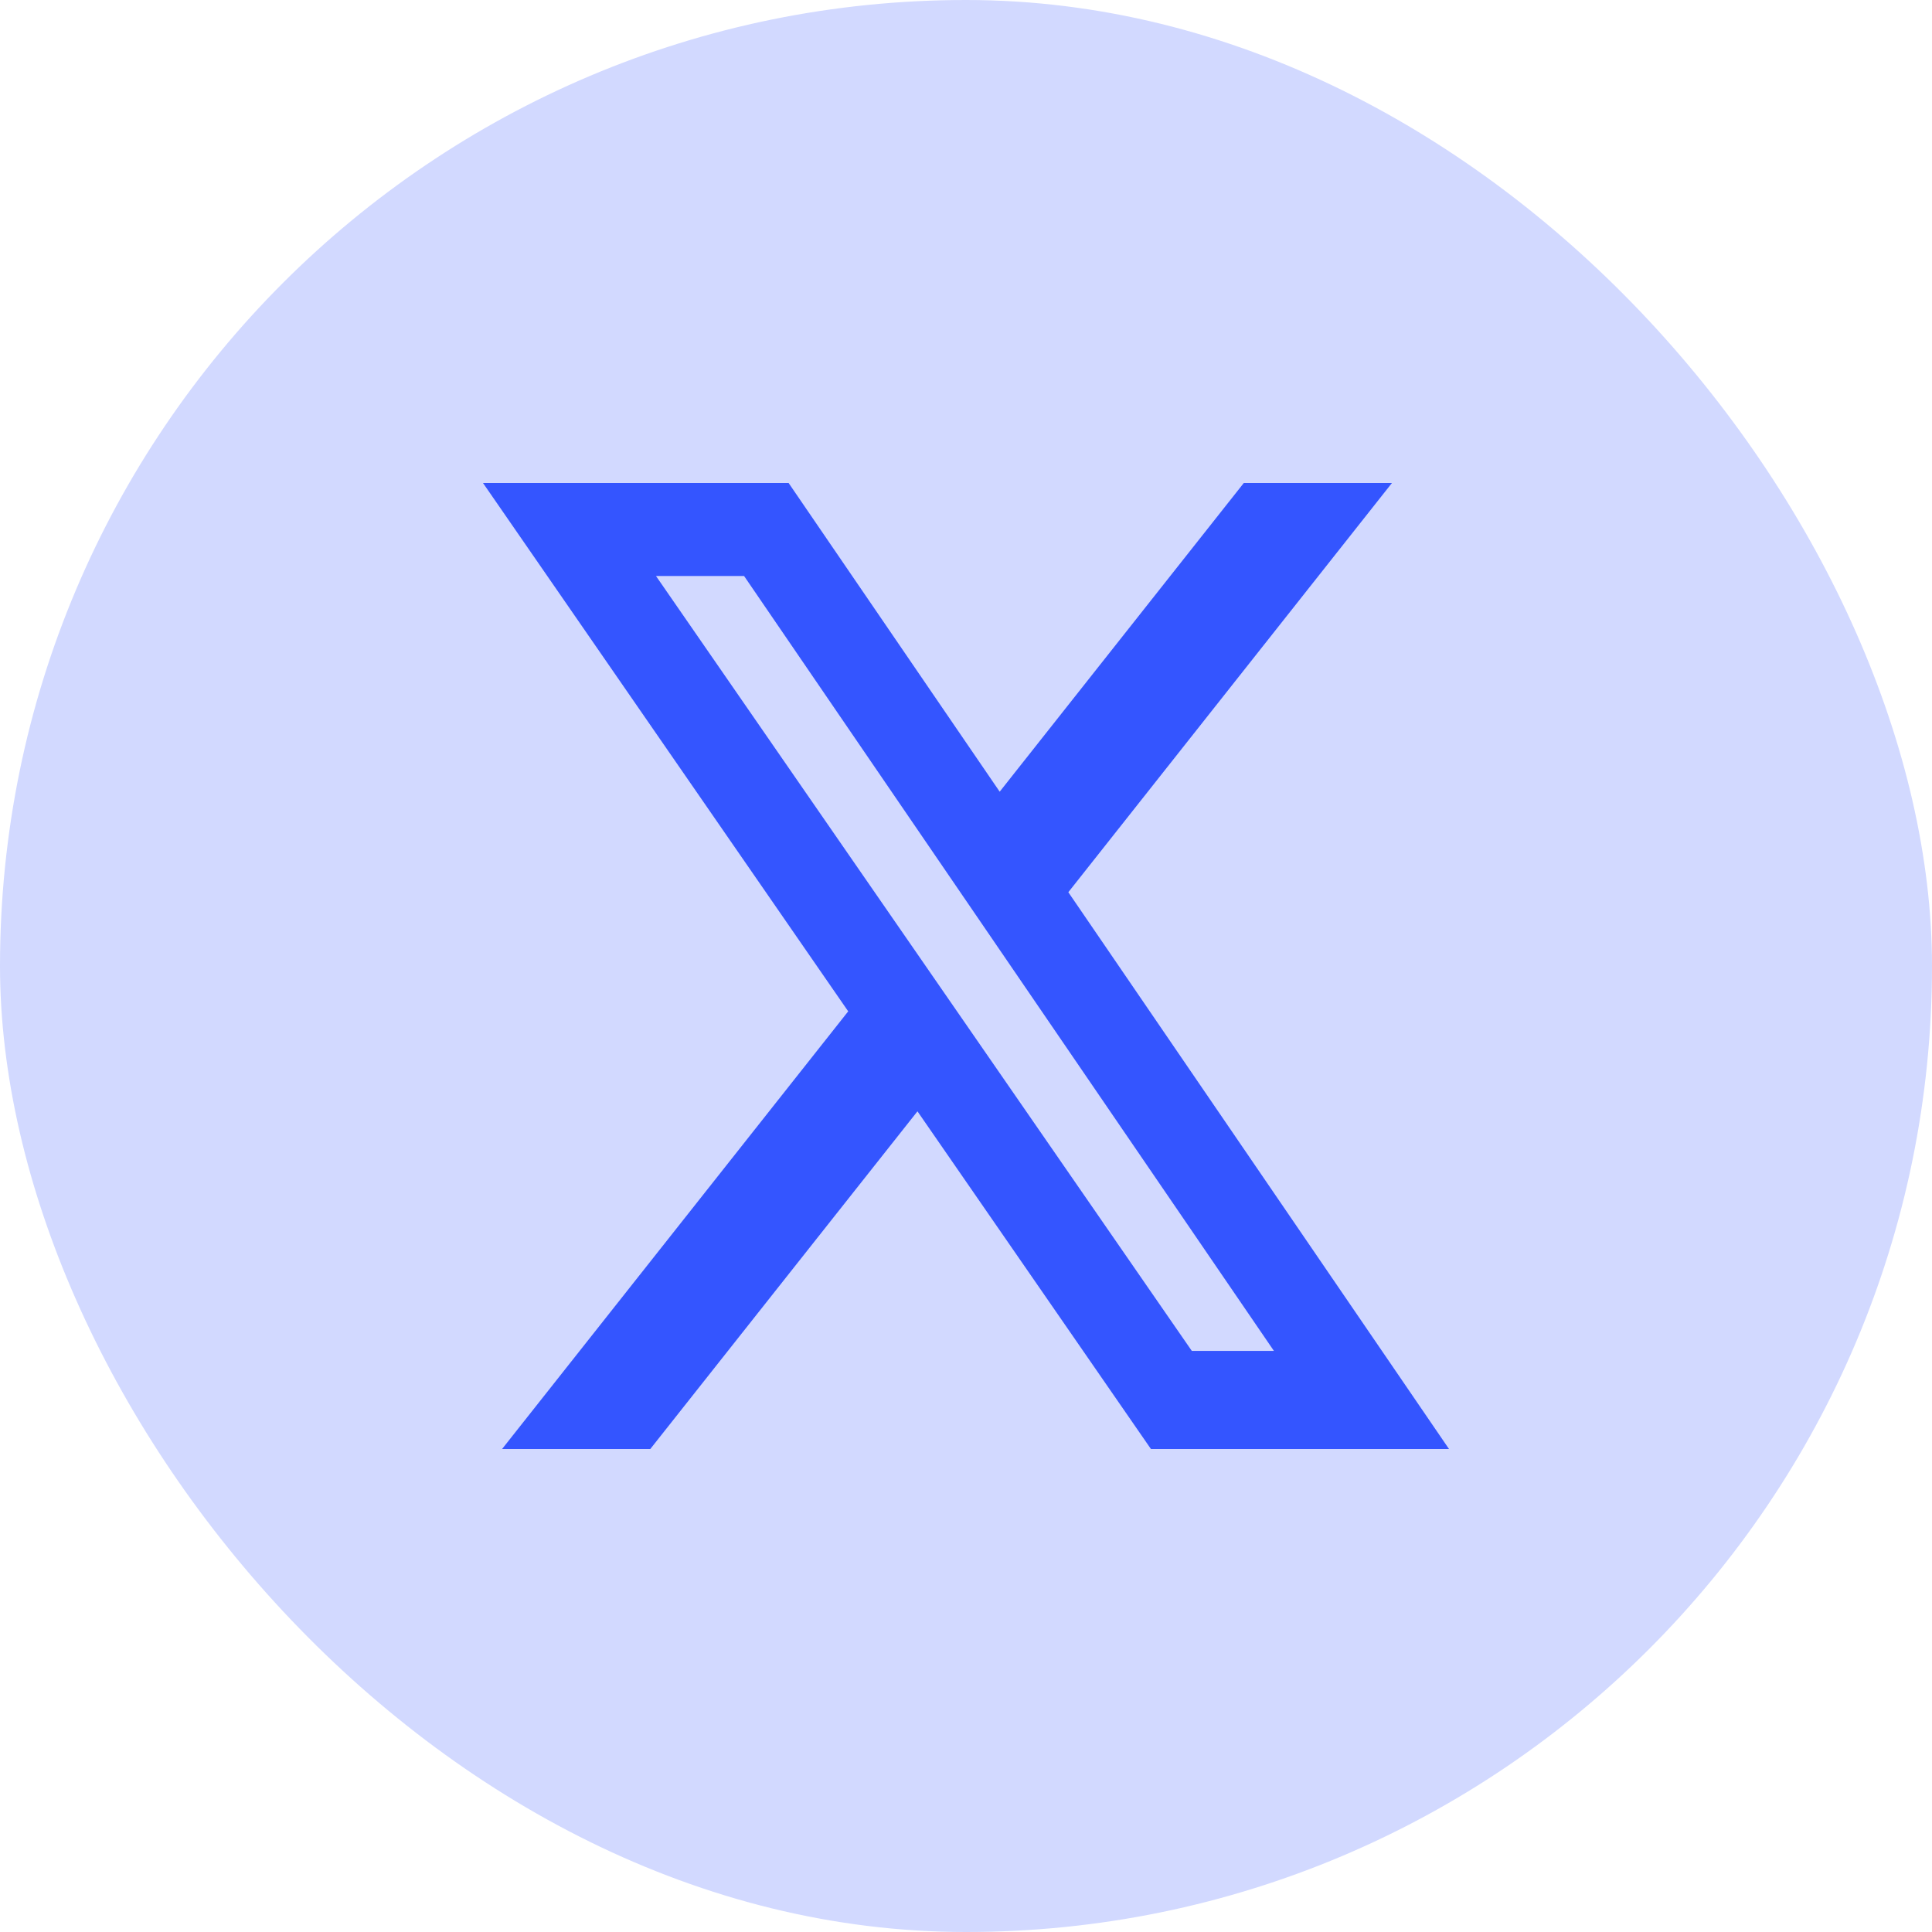 <svg width="32" height="32" viewBox="0 0 32 32" fill="none" xmlns="http://www.w3.org/2000/svg">
<rect width="32" height="32" rx="16" fill="#D2D9FF"/>
<path d="M20.601 8H23.055L17.695 14.778L24 24H19.063L15.196 18.407L10.771 24H8.316L14.049 16.751L8 8H13.062L16.558 13.113L20.601 8ZM19.74 22.375H21.1L12.324 9.54H10.865L19.74 22.375Z" fill="#3455FF"/>
</svg>
